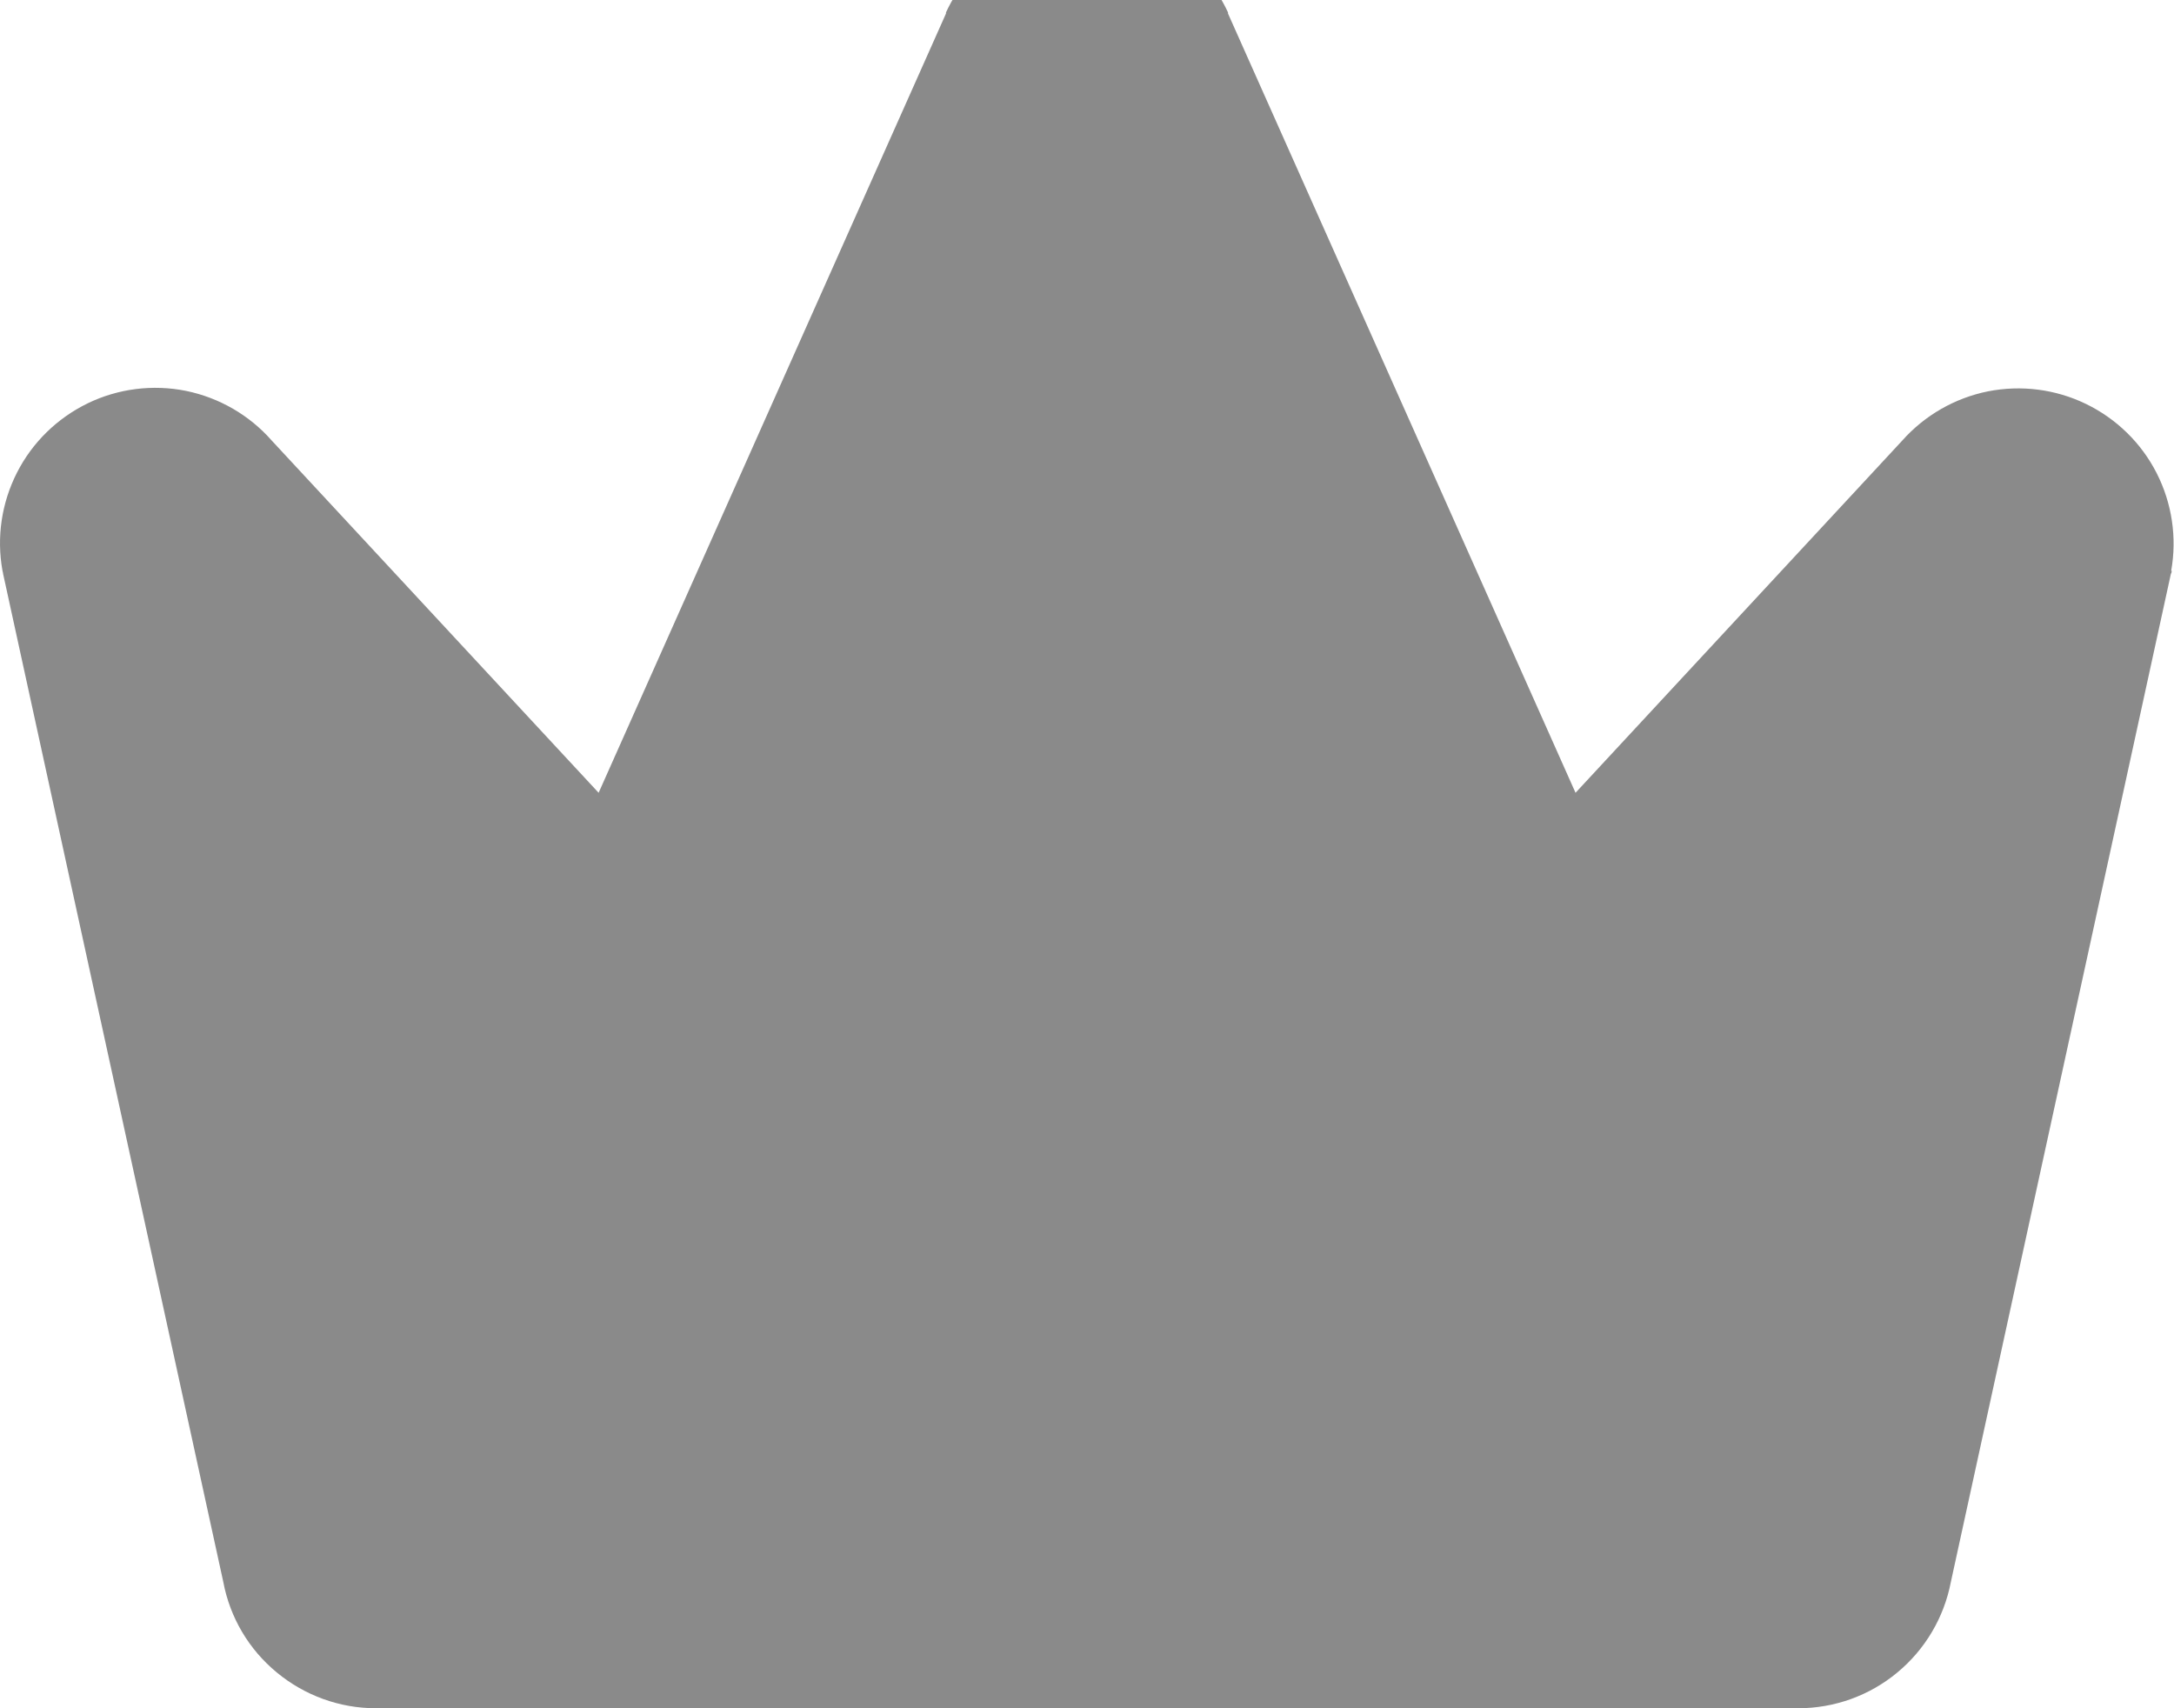 <svg width="14" height="11" viewBox="0 0 14 11" fill="none" xmlns="http://www.w3.org/2000/svg">
<path d="M13.985 3.675C13.985 3.682 13.985 3.688 13.98 3.695L12.563 10.187C12.519 10.416 12.397 10.622 12.218 10.77C12.039 10.919 11.813 11 11.58 11H2.42C2.187 11 1.962 10.918 1.783 10.77C1.603 10.622 1.481 10.416 1.438 10.187L0.02 3.695C0.02 3.688 0.017 3.682 0.016 3.675C-0.023 3.46 0.01 3.239 0.109 3.044C0.208 2.849 0.368 2.693 0.565 2.597C0.761 2.502 0.984 2.474 1.198 2.517C1.412 2.561 1.606 2.673 1.75 2.837L3.855 5.105L6.092 0.087C6.092 0.084 6.092 0.082 6.092 0.08C6.172 -0.093 6.3 -0.24 6.461 -0.343C6.622 -0.446 6.809 -0.501 7 -0.501C7.191 -0.501 7.378 -0.446 7.539 -0.343C7.7 -0.24 7.828 -0.093 7.908 0.08C7.908 0.082 7.908 0.084 7.908 0.087L10.146 5.105L12.25 2.837C12.395 2.674 12.589 2.563 12.802 2.52C13.016 2.478 13.237 2.506 13.433 2.601C13.629 2.696 13.789 2.852 13.888 3.046C13.987 3.24 14.02 3.461 13.982 3.675H13.985Z" fill="#161616" fill-opacity="0.5"/>
</svg>
